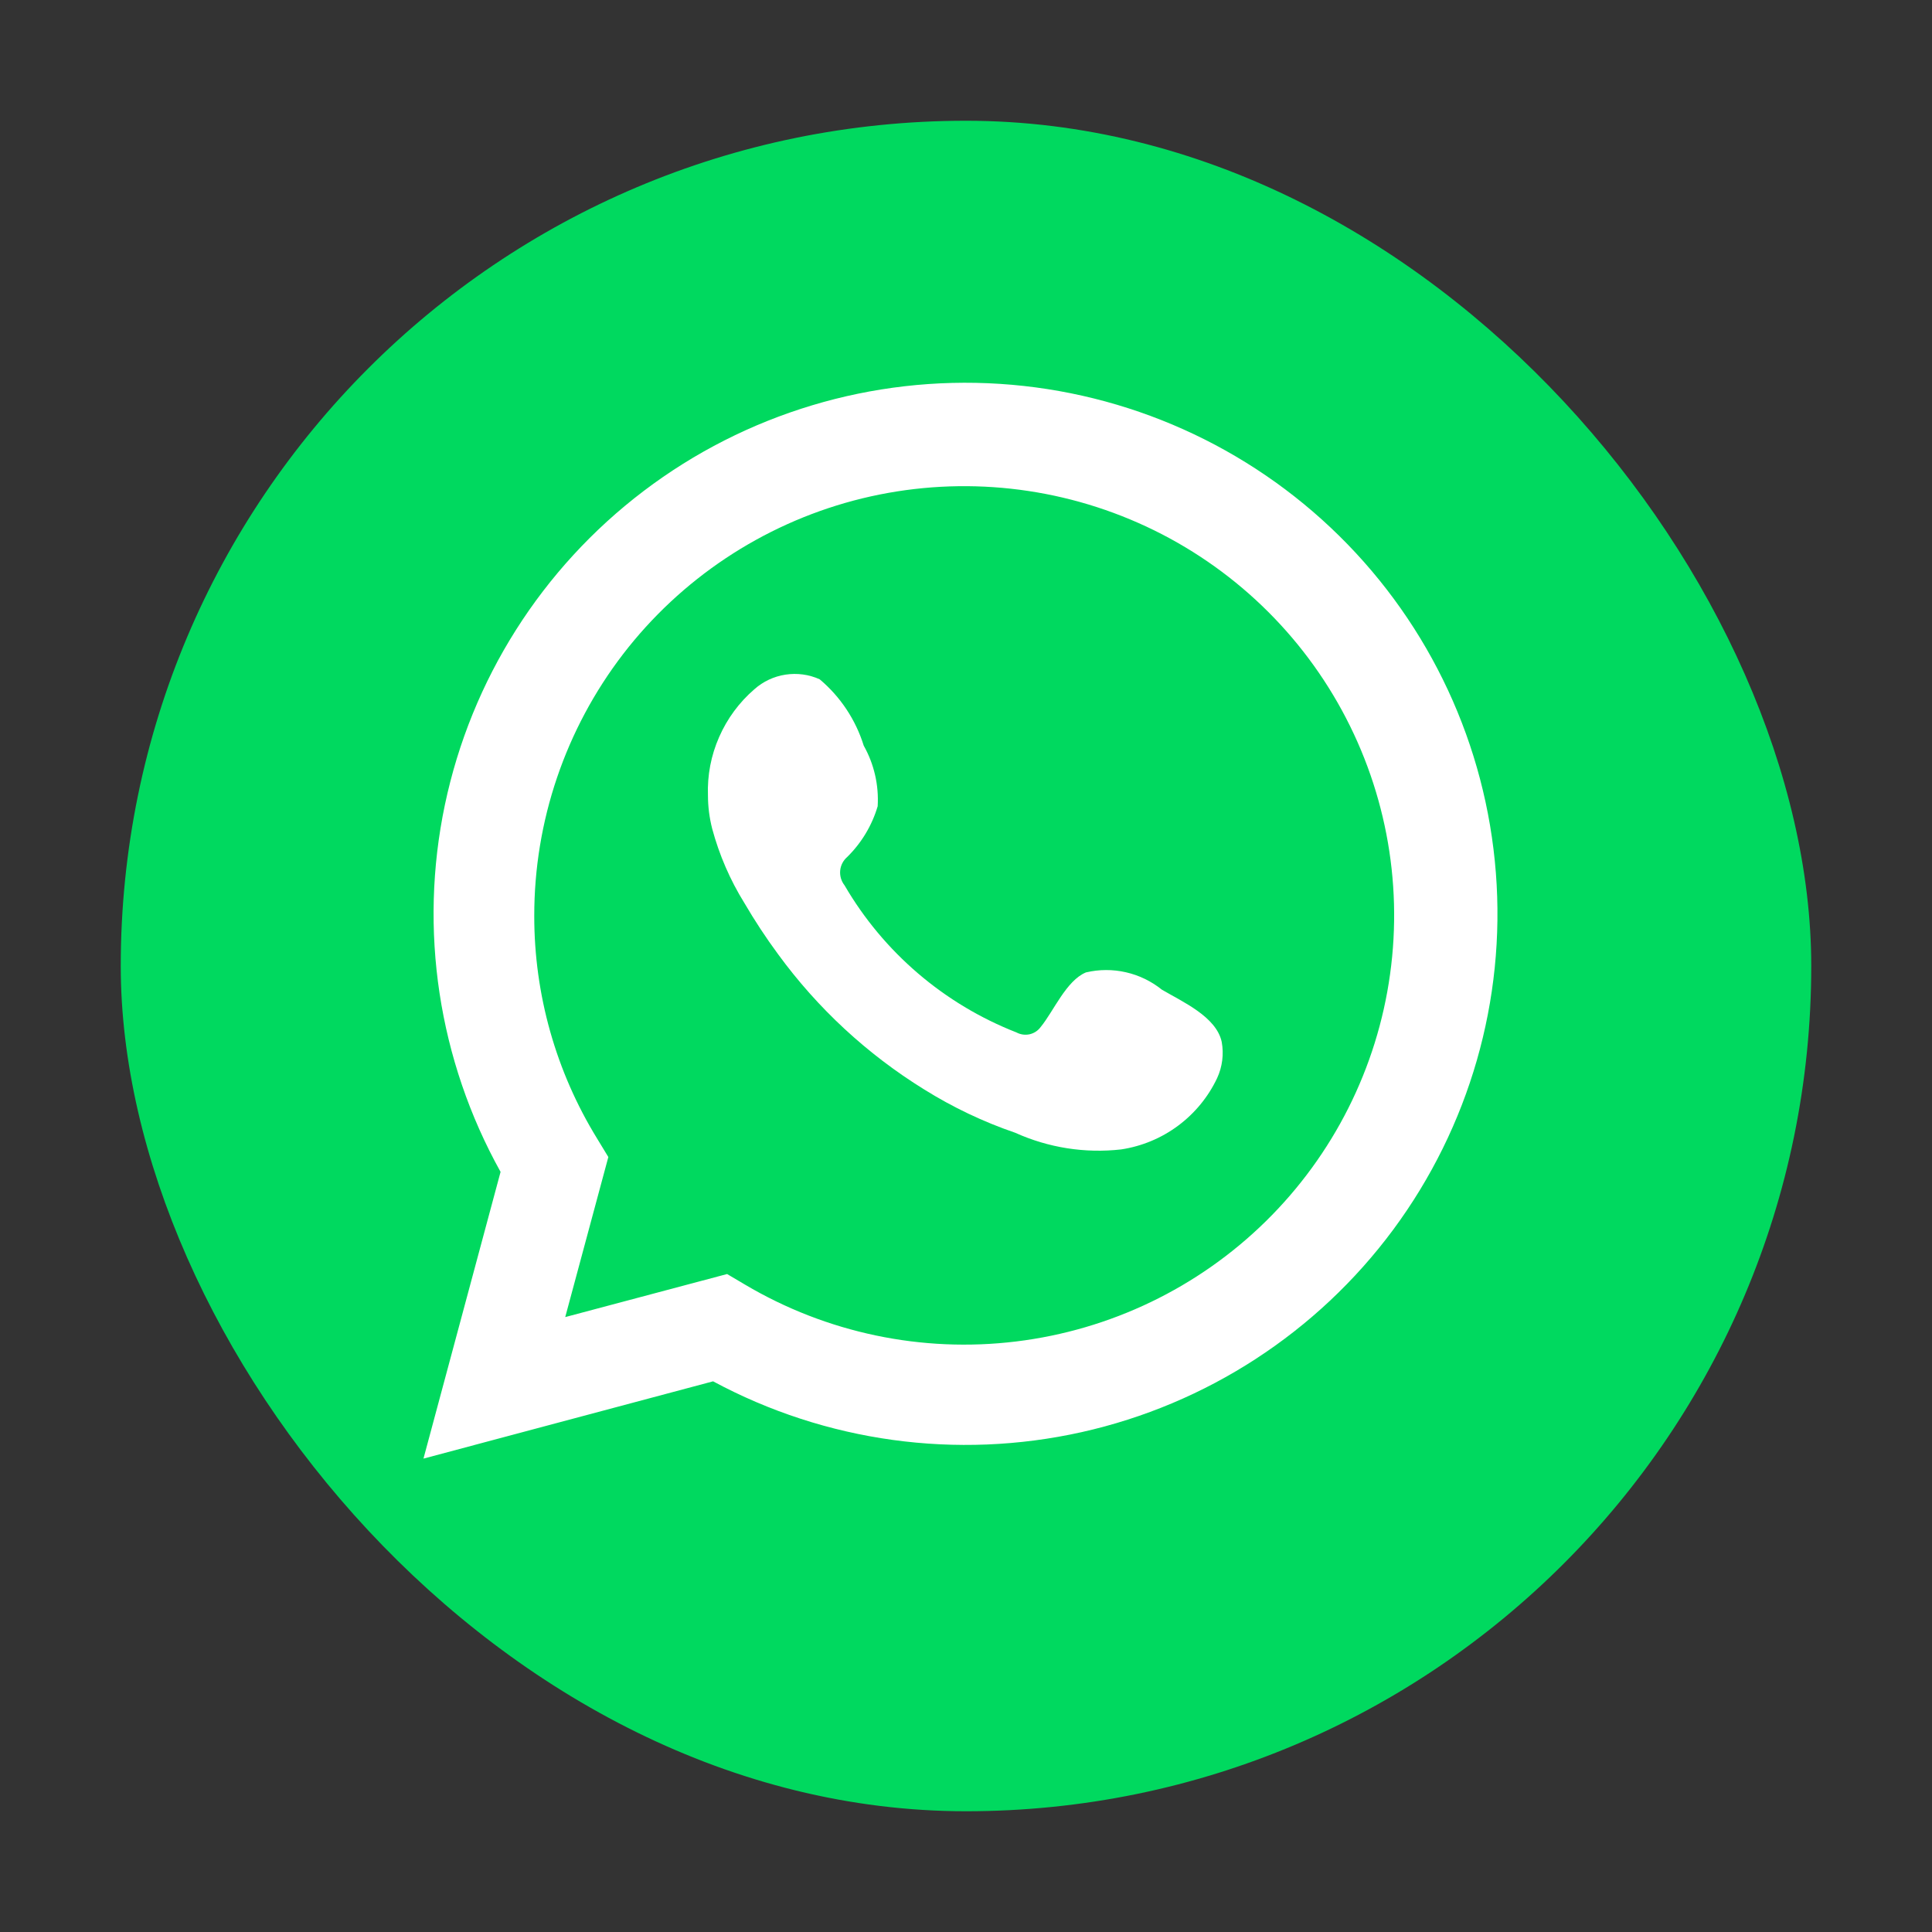 <svg width="32" height="32" viewBox="0 0 32 32" fill="none" xmlns="http://www.w3.org/2000/svg">
<rect x="0" y="0" width="32" height="32" fill="#333333" stroke="none"/>
<rect x="2" y="2" width="28" height="28" rx="14" fill="#00D95F"/>
<path d="M7.014 24.159L8.291 19.41C7.261 17.56 6.934 15.4 7.369 13.329C7.805 11.257 8.974 9.412 10.663 8.131C12.351 6.851 14.445 6.221 16.561 6.358C18.677 6.495 20.673 7.389 22.182 8.876C23.691 10.363 24.612 12.344 24.776 14.454C24.941 16.565 24.337 18.663 23.077 20.366C21.816 22.068 19.983 23.259 17.914 23.721C15.845 24.182 13.678 23.884 11.811 22.879L7.014 24.159ZM12.043 21.102L12.339 21.277C13.691 22.078 15.27 22.409 16.83 22.219C18.39 22.029 19.844 21.33 20.964 20.23C22.084 19.13 22.809 17.69 23.024 16.136C23.24 14.582 22.934 13.001 22.155 11.638C21.376 10.275 20.168 9.208 18.718 8.603C17.268 7.998 15.658 7.888 14.139 8.291C12.621 8.695 11.278 9.589 10.321 10.833C9.365 12.078 8.847 13.603 8.849 15.172C8.848 16.473 9.208 17.749 9.89 18.858L10.076 19.164L9.362 21.815L12.043 21.102Z" fill="white"/>
<path fill-rule="evenodd" clip-rule="evenodd" d="M19.244 16.392C19.07 16.252 18.866 16.153 18.649 16.104C18.431 16.054 18.204 16.055 17.987 16.106C17.66 16.241 17.449 16.753 17.238 17.009C17.193 17.071 17.128 17.114 17.053 17.131C16.979 17.147 16.902 17.136 16.835 17.1C15.639 16.632 14.635 15.774 13.989 14.665C13.934 14.595 13.908 14.508 13.916 14.42C13.924 14.332 13.967 14.25 14.034 14.193C14.27 13.96 14.443 13.672 14.537 13.354C14.558 13.004 14.478 12.656 14.306 12.35C14.173 11.922 13.92 11.54 13.576 11.251C13.399 11.171 13.203 11.145 13.011 11.174C12.819 11.203 12.64 11.287 12.495 11.416C12.243 11.633 12.044 11.904 11.911 12.208C11.777 12.512 11.714 12.842 11.726 13.174C11.726 13.36 11.75 13.545 11.796 13.726C11.913 14.16 12.092 14.574 12.329 14.956C12.5 15.248 12.686 15.532 12.887 15.804C13.541 16.7 14.363 17.461 15.306 18.044C15.78 18.34 16.286 18.581 16.815 18.762C17.364 19.01 17.971 19.106 18.57 19.038C18.912 18.986 19.235 18.852 19.512 18.646C19.789 18.44 20.012 18.169 20.159 17.858C20.246 17.67 20.273 17.459 20.235 17.255C20.144 16.839 19.586 16.593 19.244 16.392Z" fill="white"/>
</svg>

